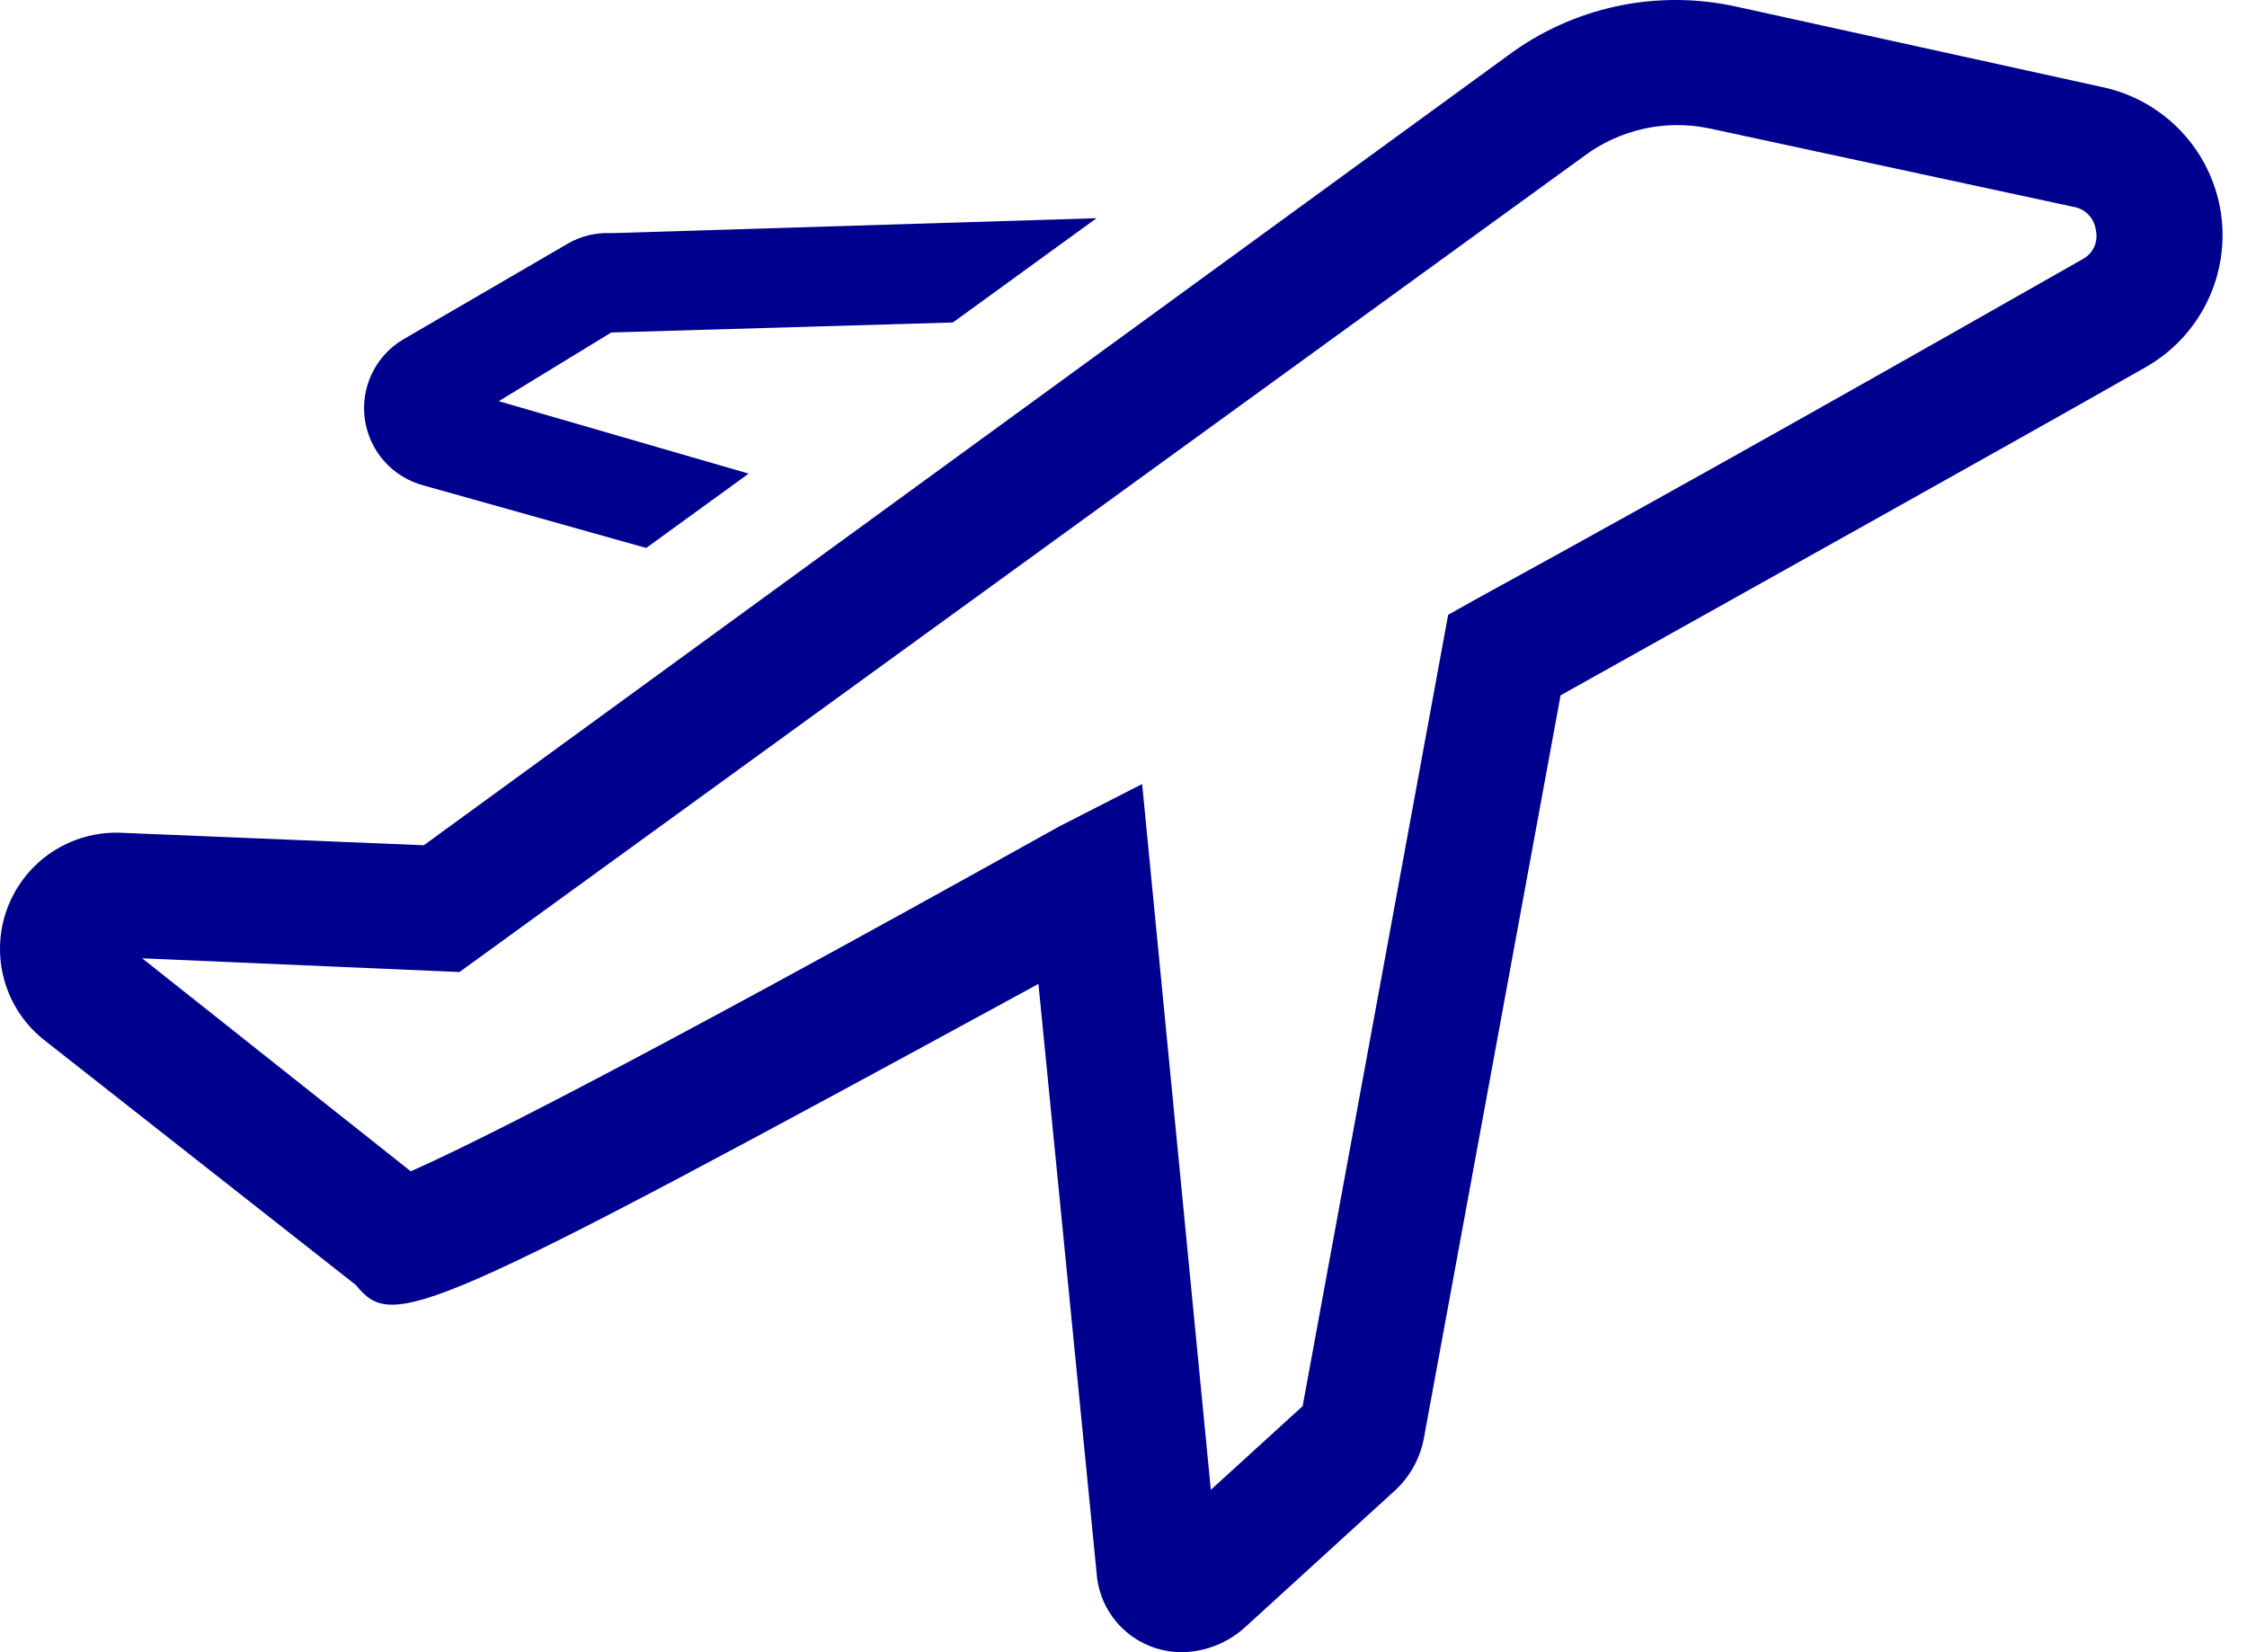 <svg width="68" height="50" viewBox="0 0 68 50" fill="none" xmlns="http://www.w3.org/2000/svg">
<path d="M67.206 6.414C67.061 5.494 66.64 4.64 65.999 3.965C65.357 3.29 64.526 2.825 63.614 2.634L52.52 0.195C51.33 -0.064 50.098 -0.065 48.908 0.192C47.718 0.45 46.597 0.96 45.621 1.689L12.827 25.579L3.641 25.201C2.903 25.175 2.175 25.382 1.561 25.793C0.947 26.204 0.478 26.798 0.22 27.49C-0.037 28.183 -0.07 28.939 0.127 29.651C0.324 30.363 0.74 30.996 1.317 31.458L10.767 38.886C11.901 40.266 12.657 40.001 31.426 29.776L33.184 47.58C33.213 48.066 33.38 48.533 33.664 48.928C33.948 49.323 34.339 49.629 34.79 49.811C35.115 49.941 35.462 50.005 35.811 50C36.514 49.978 37.185 49.703 37.701 49.225L42.218 45.104C42.668 44.688 42.973 44.138 43.088 43.536L47.227 21.043C53.975 17.263 60.364 13.71 64.919 11.12C65.734 10.662 66.389 9.966 66.798 9.125C67.207 8.284 67.349 7.338 67.206 6.414ZM63.047 7.831C58.322 10.515 51.707 14.277 44.6 18.17L43.825 18.605L39.421 42.553L36.643 45.085L34.564 23.727L32.05 25.012C18.498 32.573 13.98 34.765 12.43 35.446L4.303 29.001L13.905 29.416L47.927 4.732C48.461 4.331 49.074 4.048 49.726 3.901C50.377 3.754 51.052 3.748 51.707 3.881L62.764 6.263C62.934 6.293 63.09 6.378 63.209 6.504C63.328 6.63 63.404 6.79 63.425 6.962C63.464 7.128 63.449 7.303 63.381 7.459C63.312 7.616 63.196 7.746 63.047 7.831Z" fill="#00008F"/>
<path d="M12.827 14.693L19.556 16.583L22.656 14.333L15.095 12.141L18.498 10.062L28.837 9.759L33.184 6.603L18.498 7.056C18.035 7.031 17.575 7.143 17.174 7.378L12.204 10.27C11.793 10.513 11.463 10.873 11.256 11.303C11.049 11.734 10.974 12.216 11.041 12.689C11.108 13.162 11.313 13.605 11.631 13.961C11.949 14.318 12.365 14.572 12.827 14.693Z" fill="#00008F"/>
</svg>
